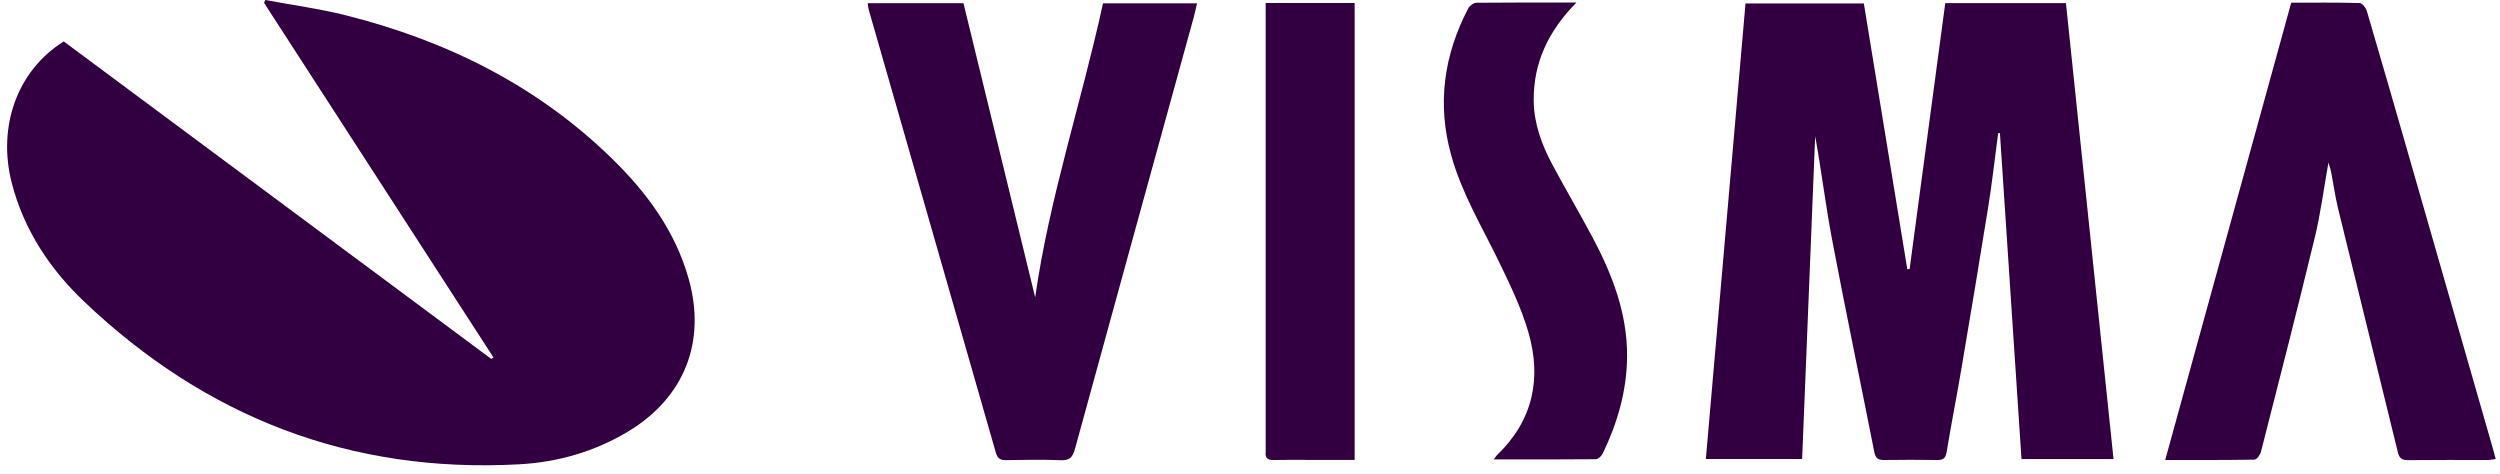 <svg width="190" height="36" viewBox="0 0 190 36" fill="none" xmlns="http://www.w3.org/2000/svg">
<path d="M4.842 3.146C15.665 11.188 26.504 19.235 37.343 27.283C37.399 27.244 37.449 27.206 37.504 27.167C31.694 18.183 25.878 9.199 20.068 0.216C20.102 0.144 20.129 0.072 20.163 -0C22.206 0.382 24.272 0.659 26.283 1.163C33.954 3.096 40.849 6.508 46.549 12.091C49.174 14.661 51.317 17.568 52.336 21.18C53.693 25.987 52.004 30.23 47.728 32.8C45.186 34.328 42.383 35.126 39.47 35.286C26.654 35.995 15.648 31.72 6.393 22.919C3.79 20.443 1.818 17.474 0.899 13.924C-0.22 9.593 1.331 5.345 4.842 3.151V3.146Z" fill="#320040"/>
<path d="M151.861 10.113C151.611 11.98 151.407 13.852 151.107 15.713C150.443 19.867 149.745 24.021 149.042 28.169C148.693 30.23 148.283 32.285 147.945 34.35C147.862 34.849 147.662 34.971 147.208 34.96C145.868 34.943 144.533 34.938 143.193 34.96C142.733 34.965 142.534 34.821 142.445 34.345C141.381 28.956 140.257 23.578 139.233 18.177C138.74 15.585 138.429 12.954 137.953 10.351C137.626 18.504 137.294 26.657 136.962 34.882H129.645C130.648 23.367 131.65 11.847 132.658 0.265H141.653C142.75 6.978 143.852 13.719 144.954 20.459C145.015 20.459 145.07 20.454 145.131 20.448C146.034 13.719 146.937 6.995 147.84 0.238H157.012C158.213 11.758 159.415 23.284 160.628 34.888H153.633C153.085 26.635 152.536 18.377 151.994 10.119H151.861V10.113Z" fill="#320040"/>
<path d="M65.939 0.243H73.223C75.039 7.693 76.856 15.153 78.673 22.597C79.747 15.054 82.19 7.77 83.829 0.254H90.974C90.891 0.603 90.825 0.936 90.736 1.268C87.718 12.223 84.693 23.179 81.691 34.14C81.525 34.749 81.287 35.004 80.622 34.976C79.238 34.921 77.848 34.943 76.457 34.971C75.992 34.982 75.798 34.805 75.677 34.373C72.464 23.157 69.24 11.947 66.022 0.731C65.984 0.587 65.973 0.437 65.945 0.249L65.939 0.243Z" fill="#320040"/>
<path d="M174.132 0.205C175.898 0.205 177.615 0.182 179.327 0.232C179.521 0.232 179.809 0.598 179.881 0.842C181.038 4.78 182.179 8.723 183.309 12.672C185.364 19.811 187.413 26.956 189.463 34.101C189.529 34.339 189.59 34.583 189.673 34.888C189.435 34.915 189.247 34.96 189.058 34.96C187.037 34.96 185.021 34.949 182.999 34.971C182.534 34.971 182.345 34.821 182.235 34.361C180.734 28.191 179.199 22.032 177.699 15.868C177.471 14.937 177.344 13.985 177.161 13.049C177.128 12.866 177.056 12.683 176.962 12.351C176.602 14.367 176.364 16.239 175.921 18.061C174.608 23.495 173.218 28.912 171.833 34.334C171.772 34.572 171.512 34.932 171.335 34.932C169.119 34.971 166.904 34.96 164.555 34.96C167.762 23.323 170.941 11.78 174.132 0.21V0.205Z" fill="#320040"/>
<path d="M119.797 0.205C117.676 2.359 116.524 4.78 116.563 7.682C116.585 9.404 117.172 10.999 117.975 12.501C118.961 14.345 120.024 16.151 121.01 17.995C122.528 20.847 123.686 23.822 123.658 27.122C123.636 29.715 122.927 32.146 121.808 34.467C121.714 34.655 121.465 34.899 121.287 34.899C118.745 34.926 116.203 34.915 113.533 34.915C113.655 34.744 113.699 34.661 113.76 34.6C116.508 31.974 117.183 28.762 116.153 25.234C115.61 23.362 114.735 21.573 113.882 19.811C112.603 17.186 111.091 14.672 110.299 11.825C109.202 7.909 109.728 4.187 111.595 0.62C111.694 0.426 111.993 0.216 112.198 0.21C114.696 0.183 117.189 0.194 119.814 0.194L119.797 0.205Z" fill="#320040"/>
<path d="M96.192 0.227H102.954V34.954C101.83 34.954 100.75 34.954 99.67 34.954C98.712 34.954 97.754 34.938 96.795 34.96C96.336 34.971 96.142 34.805 96.192 34.345C96.208 34.195 96.192 34.04 96.192 33.891C96.192 22.991 96.192 12.091 96.192 1.185C96.192 0.886 96.192 0.592 96.192 0.221V0.227Z" fill="#320040"/>
</svg>

